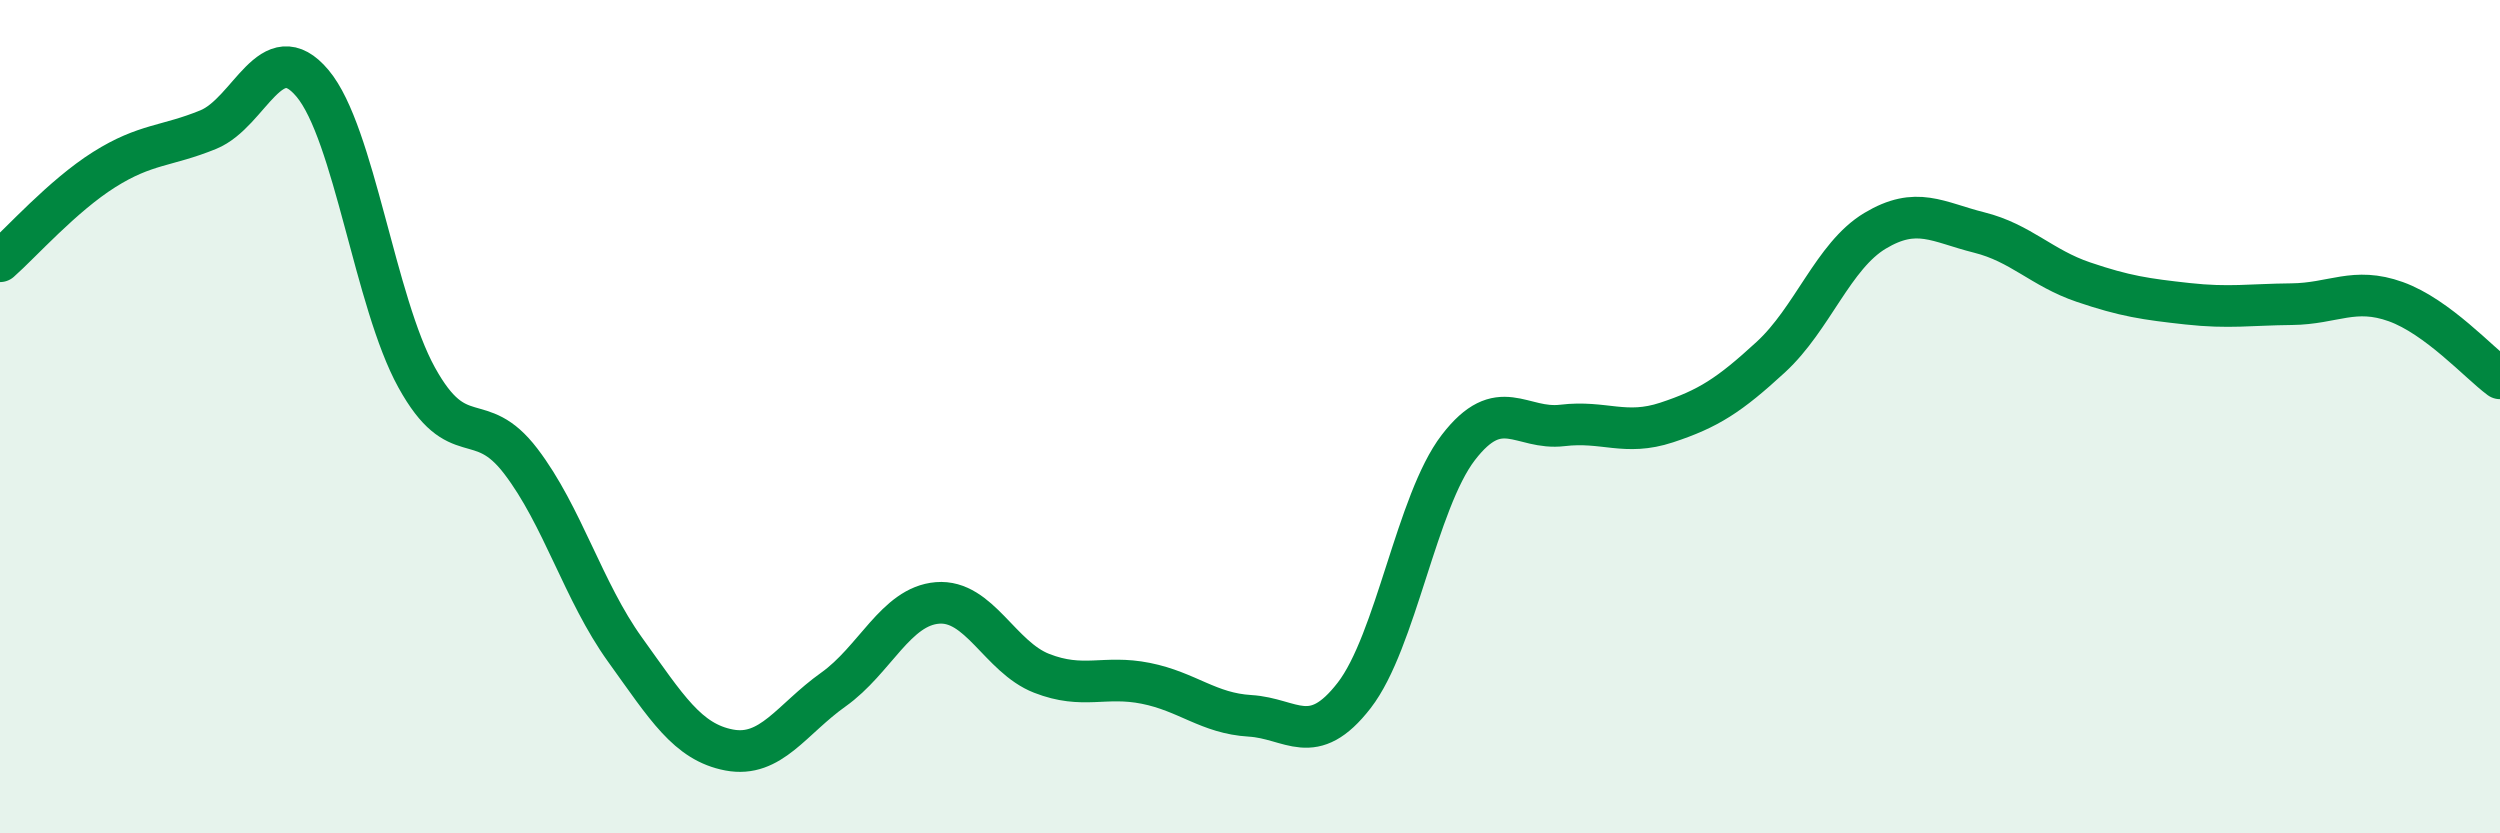 
    <svg width="60" height="20" viewBox="0 0 60 20" xmlns="http://www.w3.org/2000/svg">
      <path
        d="M 0,6.27 C 0.5,5.83 1.5,4.7 2.5,4.07 C 3.5,3.44 4,3.52 5,3.11 C 6,2.7 6.5,0.81 7.5,2 C 8.5,3.19 9,7.25 10,9.06 C 11,10.87 11.5,9.76 12.5,11.07 C 13.5,12.38 14,14.2 15,15.59 C 16,16.98 16.5,17.81 17.5,18 C 18.5,18.19 19,17.26 20,16.55 C 21,15.84 21.5,14.55 22.5,14.47 C 23.5,14.39 24,15.77 25,16.16 C 26,16.55 26.5,16.2 27.5,16.4 C 28.5,16.6 29,17.12 30,17.18 C 31,17.24 31.5,17.98 32.5,16.69 C 33.5,15.4 34,12.04 35,10.74 C 36,9.44 36.5,10.33 37.5,10.21 C 38.5,10.09 39,10.47 40,10.14 C 41,9.81 41.5,9.49 42.5,8.57 C 43.5,7.65 44,6.14 45,5.54 C 46,4.94 46.5,5.33 47.5,5.58 C 48.5,5.83 49,6.43 50,6.77 C 51,7.11 51.5,7.18 52.5,7.29 C 53.5,7.4 54,7.31 55,7.3 C 56,7.29 56.5,6.88 57.5,7.24 C 58.5,7.6 59.5,8.71 60,9.08L60 20L0 20Z"
        fill="#008740"
        opacity="0.1"
        stroke-linecap="round"
        stroke-linejoin="round"
      />
      <path
        d="M 0,6.27 C 0.5,5.83 1.5,4.7 2.5,4.07 C 3.5,3.44 4,3.52 5,3.11 C 6,2.7 6.5,0.81 7.5,2 C 8.5,3.19 9,7.25 10,9.06 C 11,10.87 11.5,9.76 12.5,11.07 C 13.5,12.38 14,14.2 15,15.59 C 16,16.98 16.5,17.81 17.5,18 C 18.5,18.19 19,17.26 20,16.55 C 21,15.84 21.5,14.55 22.5,14.47 C 23.5,14.39 24,15.77 25,16.16 C 26,16.55 26.5,16.2 27.5,16.4 C 28.5,16.6 29,17.12 30,17.18 C 31,17.24 31.5,17.98 32.5,16.69 C 33.5,15.4 34,12.04 35,10.74 C 36,9.44 36.5,10.33 37.5,10.21 C 38.5,10.09 39,10.47 40,10.14 C 41,9.81 41.5,9.49 42.5,8.57 C 43.5,7.65 44,6.14 45,5.54 C 46,4.94 46.5,5.33 47.5,5.58 C 48.5,5.83 49,6.43 50,6.77 C 51,7.11 51.5,7.18 52.5,7.29 C 53.5,7.4 54,7.31 55,7.3 C 56,7.29 56.5,6.88 57.5,7.24 C 58.5,7.6 59.5,8.71 60,9.08"
        stroke="#008740"
        stroke-width="1"
        fill="none"
        stroke-linecap="round"
        stroke-linejoin="round"
      />
    </svg>
  